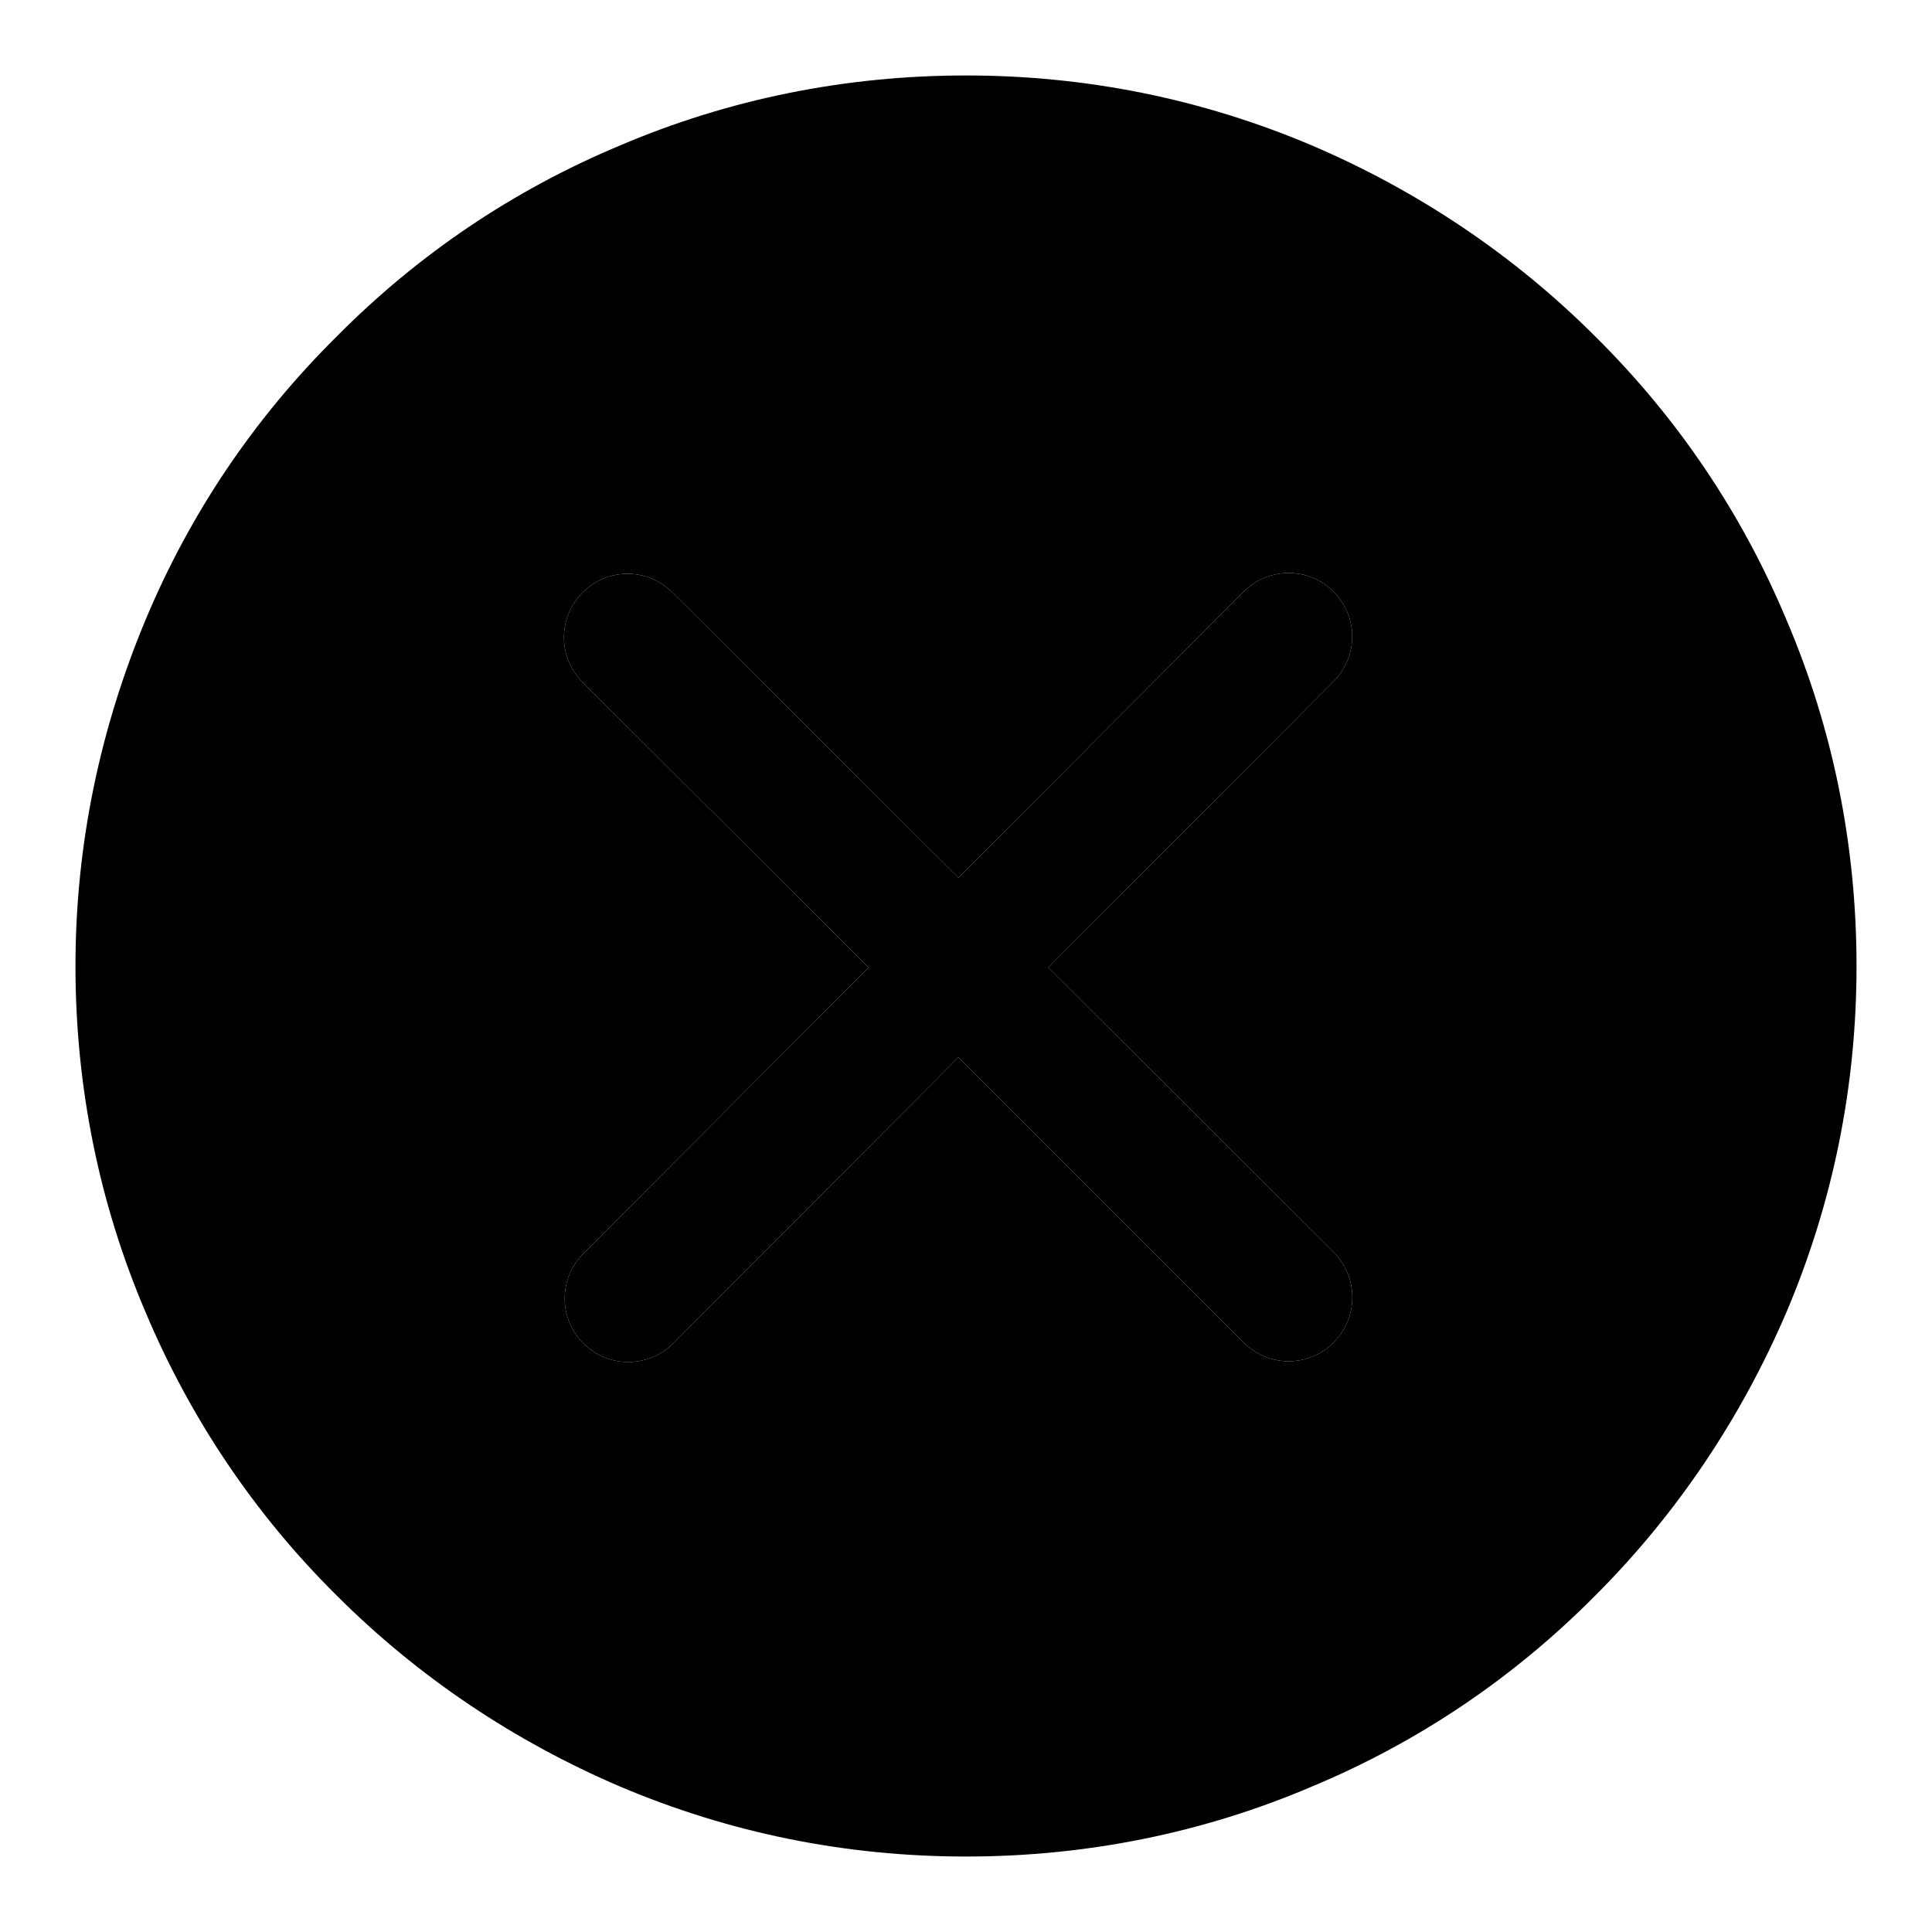 <?xml version="1.0" encoding="utf-8"?>
<!-- Svg Vector Icons : http://www.onlinewebfonts.com/icon -->
<!DOCTYPE svg PUBLIC "-//W3C//DTD SVG 1.1//EN" "http://www.w3.org/Graphics/SVG/1.1/DTD/svg11.dtd">
<svg version="1.1" xmlns="http://www.w3.org/2000/svg" xmlns:xlink="http://www.w3.org/1999/xlink" x="0px" y="0px" viewBox="0 0 256 256" enable-background="new 0 0 256 256" xml:space="preserve">
<g><g><path fill="#000000" d="M236.7,82.1c-5.9-14.1-14.4-26.7-25.3-37.5c-10.8-10.8-23.5-19.3-37.5-25.3c-14.6-6.2-30-9.3-45.9-9.3s-31.4,3.1-45.9,9.3C68,25.2,55.4,33.7,44.6,44.6C33.7,55.4,25.2,68,19.3,82.1c-6.1,14.6-9.3,30-9.3,45.9s3.1,31.4,9.3,45.9c5.9,14,14.4,26.7,25.3,37.5c10.8,10.8,23.5,19.3,37.5,25.3c14.6,6.2,30,9.3,45.9,9.3s31.4-3.1,45.9-9.3c14.1-5.9,26.7-14.4,37.5-25.3c10.8-10.8,19.3-23.5,25.3-37.5c6.2-14.6,9.3-30,9.3-45.9S242.9,96.6,236.7,82.1z M176.7,177.9C176.7,177.9,176.7,177.9,176.7,177.9c-3.3,3.3-8.6,3.3-11.9,0L127,140.1L89.2,178l0,0c-3.3,3.3-8.6,3.3-11.9,0c-3.3-3.3-3.3-8.6,0-11.9l37.8-37.9L77.2,90.4c-3.3-3.3-3.3-8.6,0-11.9l0,0c3.3-3.3,8.6-3.3,11.9,0l37.9,37.8l37.8-37.9l0,0c3.3-3.3,8.6-3.3,11.9,0c3.3,3.3,3.3,8.6,0,11.9l-37.8,37.9l37.9,37.8C180,169.3,180,174.6,176.7,177.9z"/><path fill="#000000" d="M176.7,177.9C176.7,177.9,176.7,177.9,176.7,177.9c-3.3,3.3-8.6,3.3-11.9,0L127,140.1L89.2,178l0,0c-3.3,3.3-8.6,3.3-11.9,0c-3.3-3.3-3.3-8.6,0-11.9l37.8-37.9L77.2,90.4c-3.3-3.3-3.3-8.6,0-11.9l0,0c3.3-3.3,8.6-3.3,11.9,0l37.9,37.8l37.8-37.9l0,0c3.3-3.3,8.6-3.3,11.9,0c3.3,3.3,3.3,8.6,0,11.9l-37.8,37.9l37.9,37.8C180,169.3,180,174.6,176.7,177.9z"/></g></g>
</svg>